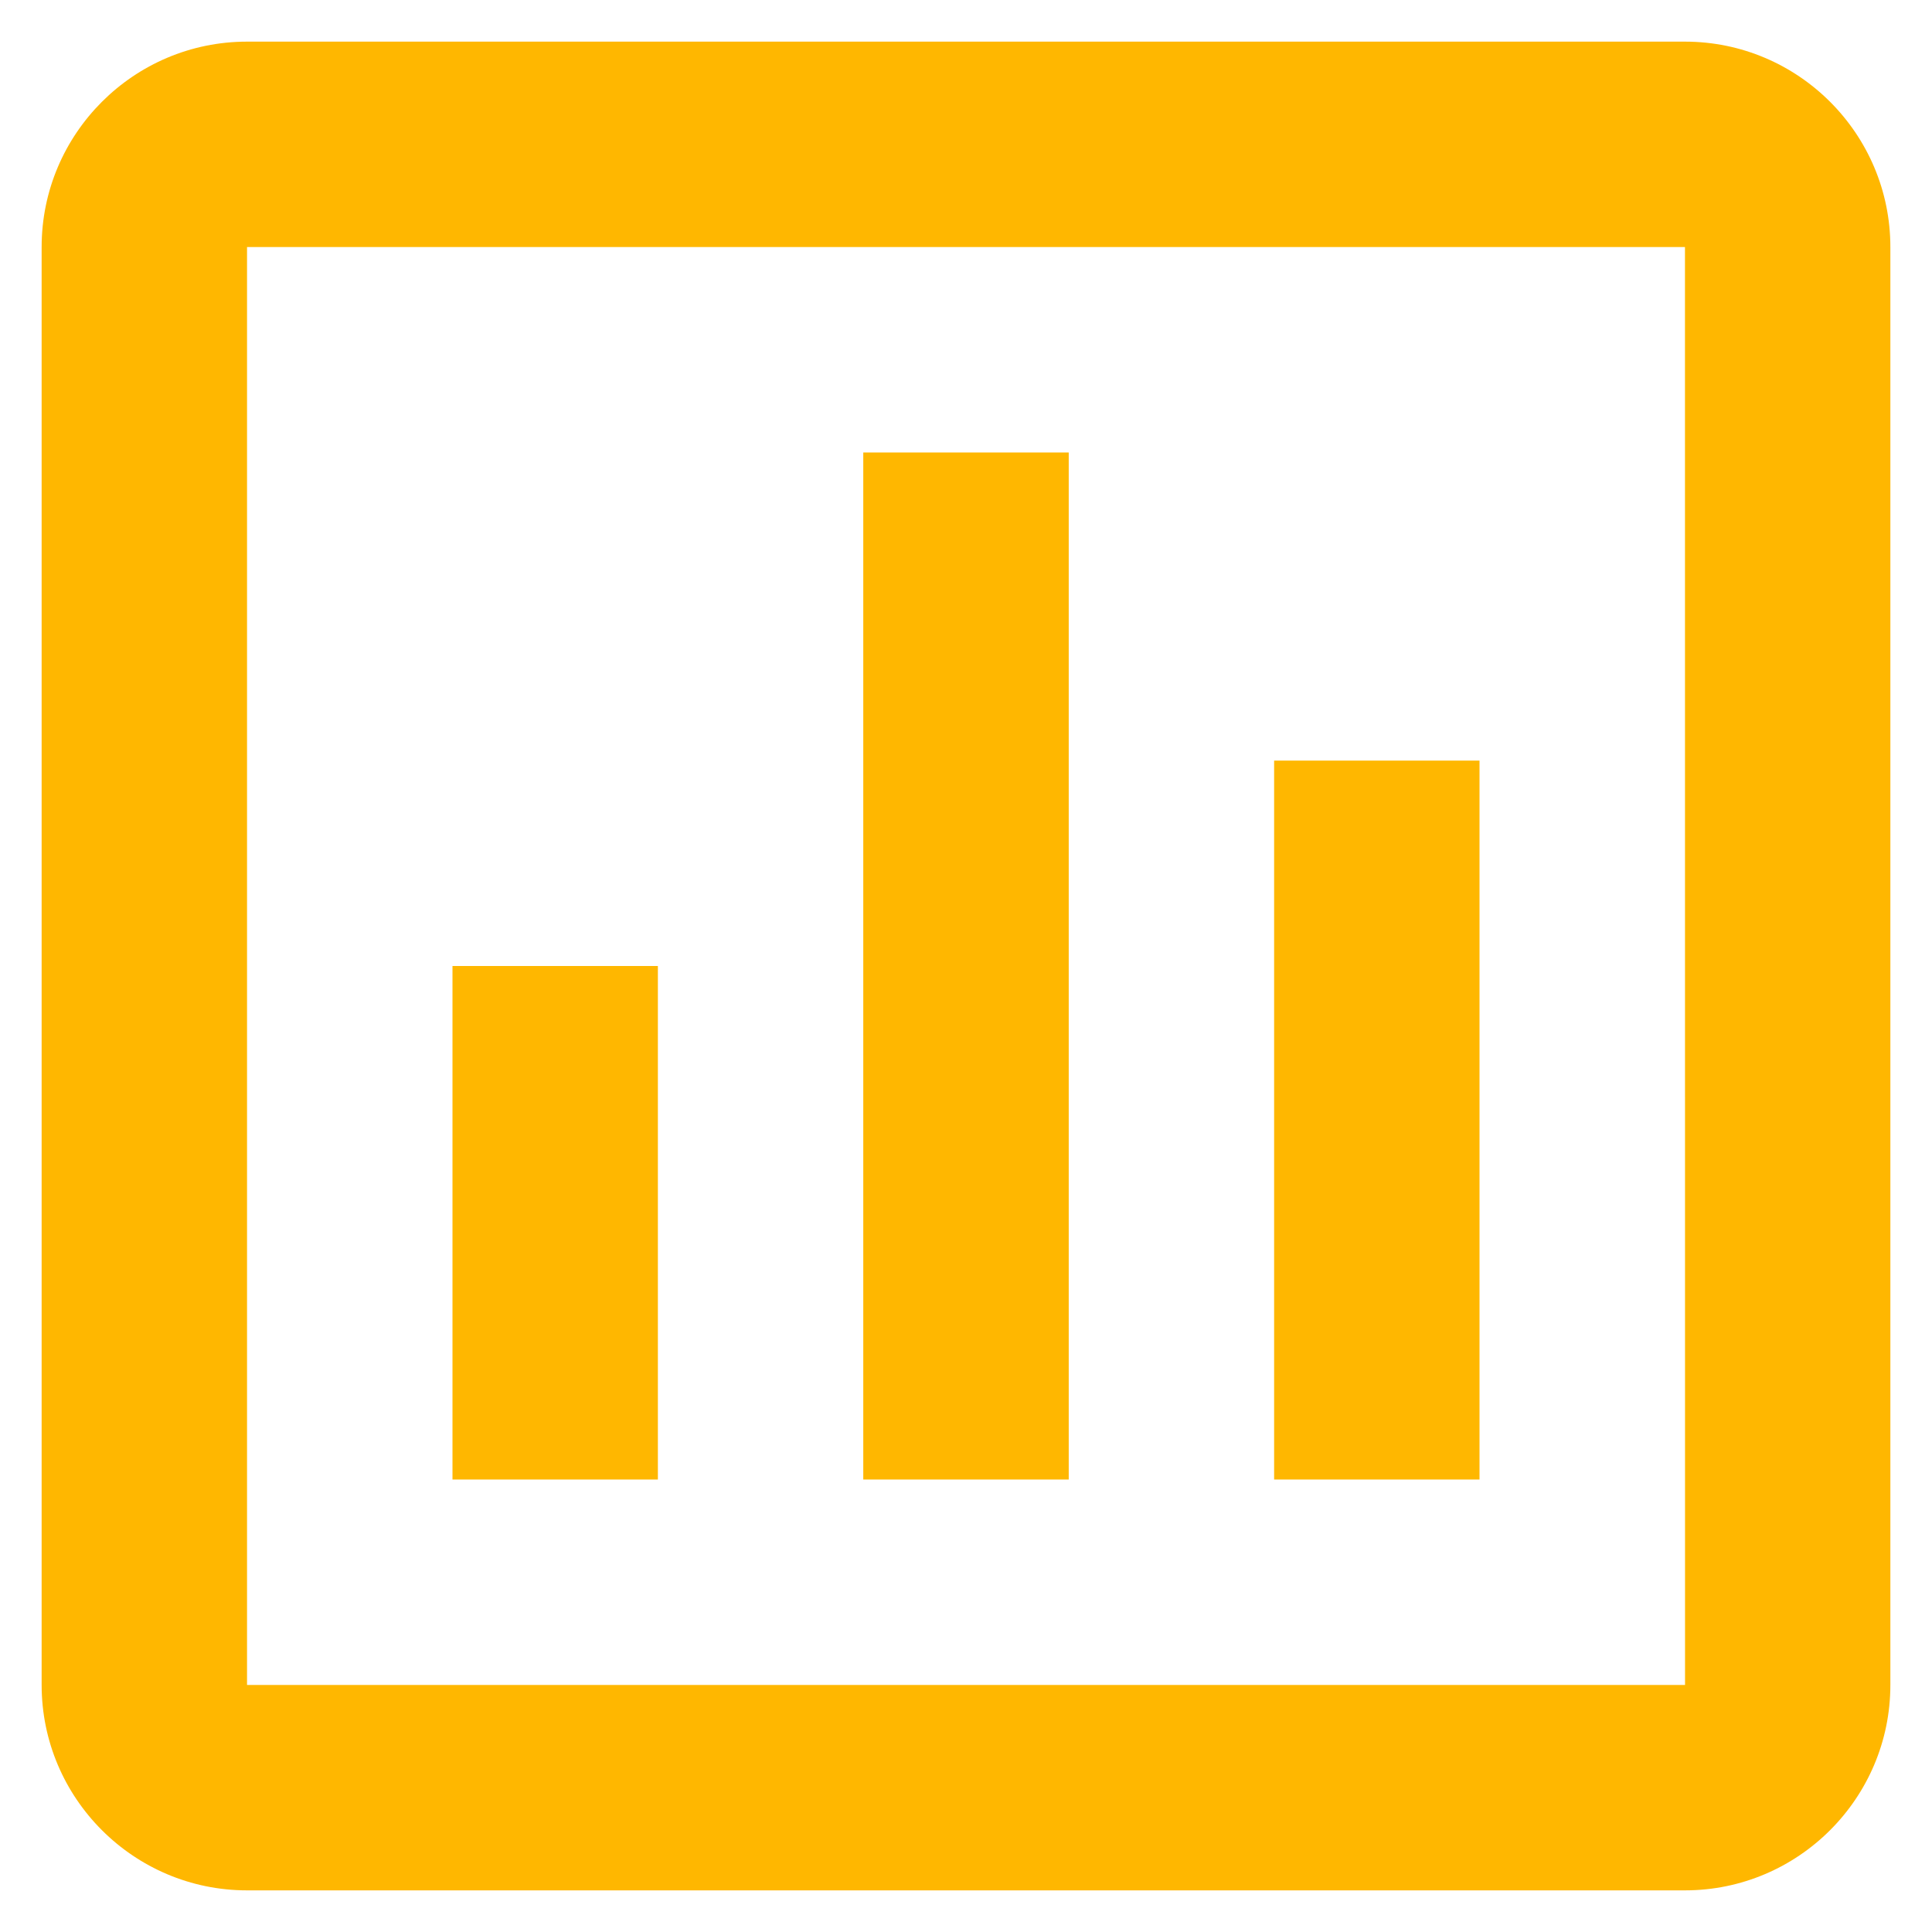 <svg xmlns="http://www.w3.org/2000/svg" width="29" height="29" viewBox="0 0 29 29" transform-origin="15px 15px" style="opacity: 1; visibility: visible; display: block;" display="block" data-level="349" tenwebX_tlevel="14" xmlns:xlink="http://www.w3.org/1999/xlink"><path d="M0.625 3.708V25.292C0.625 26.992 2.008 28.375 3.708 28.375H25.292C26.992 28.375 28.375 26.992 28.375 25.292V3.708C28.375 2.008 26.992 0.625 25.292 0.625H3.708C2.008 0.625 0.625 2.008 0.625 3.708ZM25.293 25.292H3.708V3.708H25.292L25.293 25.292Z" data-level="350" style="opacity:1;stroke-width:1px;stroke-linecap:butt;stroke-linejoin:miter;transform-origin:0px 0px;display:inline;" fill="rgb(255, 183, 0)"></path><path d="M12.958 6.792H16.042V22.208H12.958V6.792ZM19.125 11.417H22.208V22.208H19.125V11.417ZM6.792 14.5H9.875V22.208H6.792V14.5Z" data-level="351" style="opacity:1;stroke-width:1px;stroke-linecap:butt;stroke-linejoin:miter;transform-origin:0px 0px;display:inline;" fill="rgb(255, 183, 0)"></path></svg>